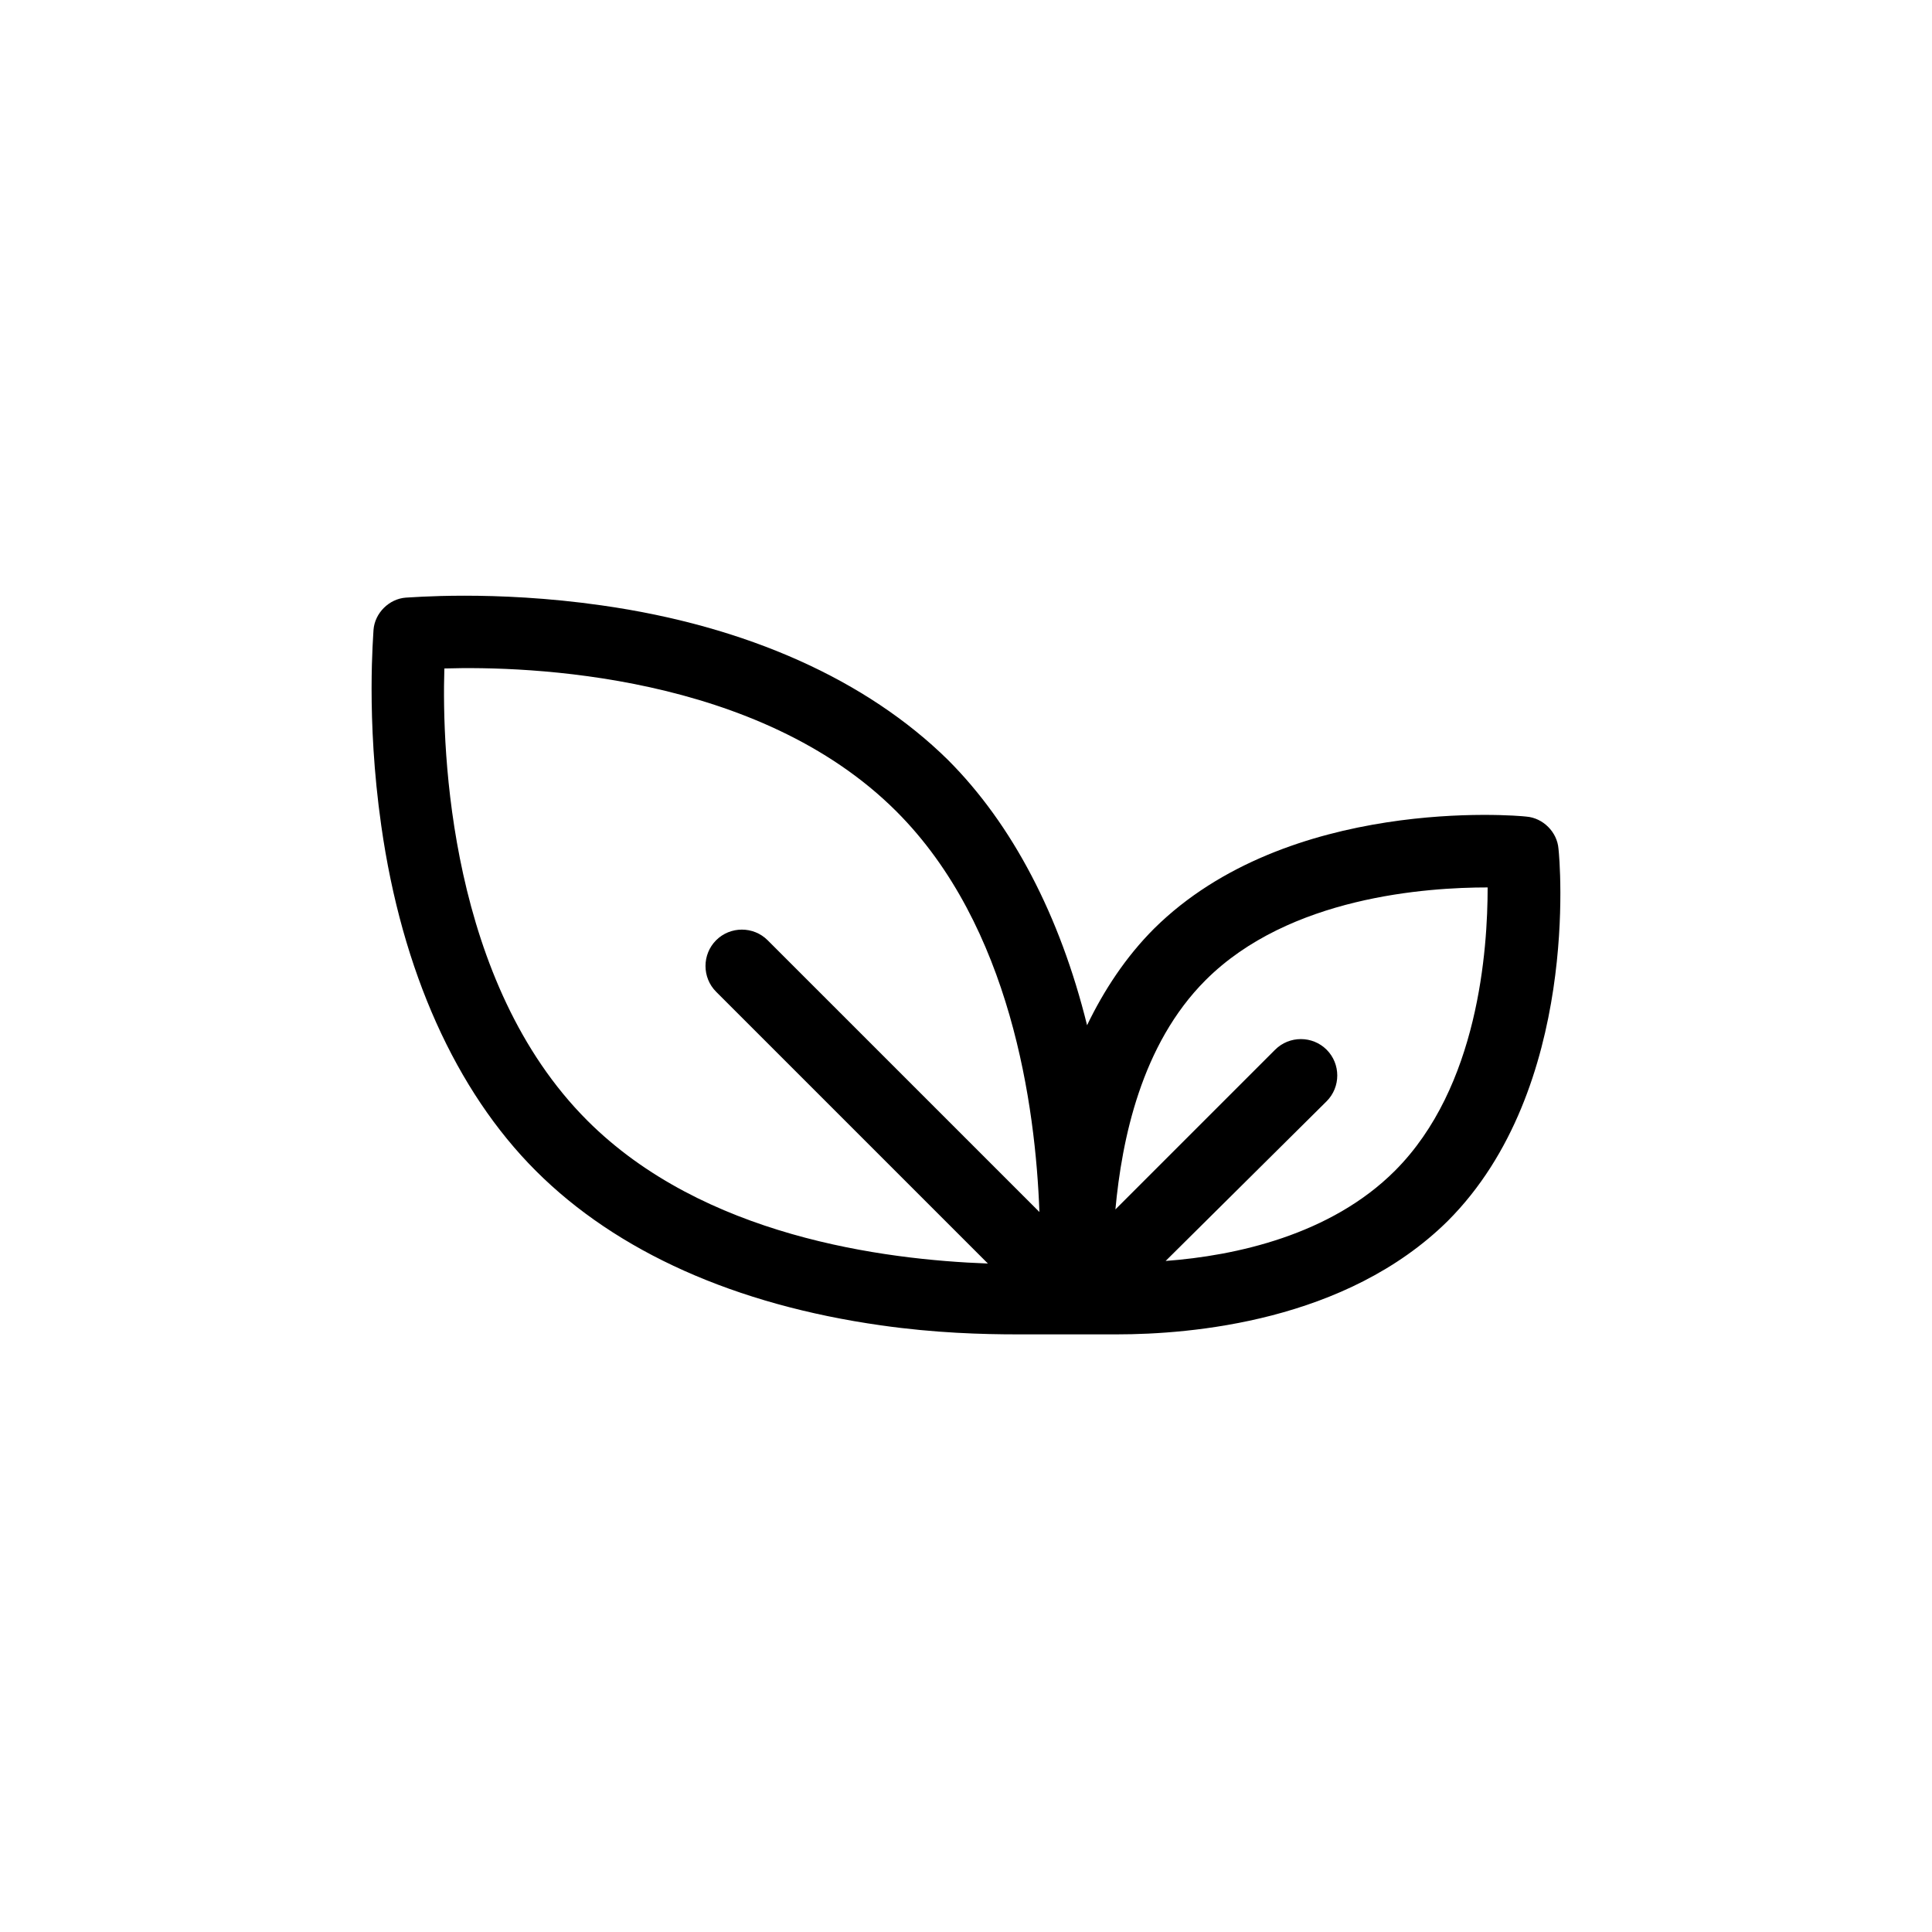 <?xml version="1.0" encoding="utf-8"?>
<!-- Generator: Adobe Illustrator 24.3.0, SVG Export Plug-In . SVG Version: 6.00 Build 0)  -->
<svg version="1.1" id="step2" xmlns="http://www.w3.org/2000/svg" xmlns:xlink="http://www.w3.org/1999/xlink" x="0px" y="0px"
	 viewBox="0 0 150 150" style="enable-background:new 0 0 150 150;" xml:space="preserve">
<g>
	<g>
		<path d="M121,65.9c-0.1-1.3-1.2-2.4-2.5-2.5c-0.8-0.1-18.5-1.6-28.9,8.7c-2.2,2.2-3.9,4.8-5.2,7.5c-2.1-8.5-5.8-15.6-10.8-20.6
			C67.3,52.8,58,48.6,46.7,47c-8.4-1.2-14.9-0.6-15.2-0.6c-1.3,0.1-2.4,1.2-2.5,2.5c0,0.3-0.6,6.8,0.6,15.2
			c1.6,11.3,5.8,20.6,12,26.8c6.3,6.3,15.5,10.4,26.8,12c4.2,0.6,7.9,0.7,10.6,0.7c2.5,0,6,0,7.7,0c5.8,0,17.8-1,25.7-8.8
			C122.7,84.5,121.1,66.7,121,65.9z M59.6,73c-1.1-1.1-2.9-1.1-4,0c-1.1,1.1-1.1,2.9,0,4l21.1,21.1c-8.1-0.3-22.1-2.1-31.1-11.1
			C34.9,76.3,34.3,58.4,34.5,51.9C41,51.7,58.9,52.3,69.6,63c8.9,8.9,10.8,22.9,11.1,31.1L59.6,73z M108.3,90.9
			c-5,5-12.4,6.6-17.8,7L103,85.5c1.1-1.1,1.1-2.9,0-4c-1.1-1.1-2.9-1.1-4,0L86.6,93.9c0.5-5.4,2-12.8,7-17.8
			c6.5-6.5,17.2-7.2,21.9-7.2C115.5,73.7,114.8,84.4,108.3,90.9z"/>
	</g>
</g>
</svg>
